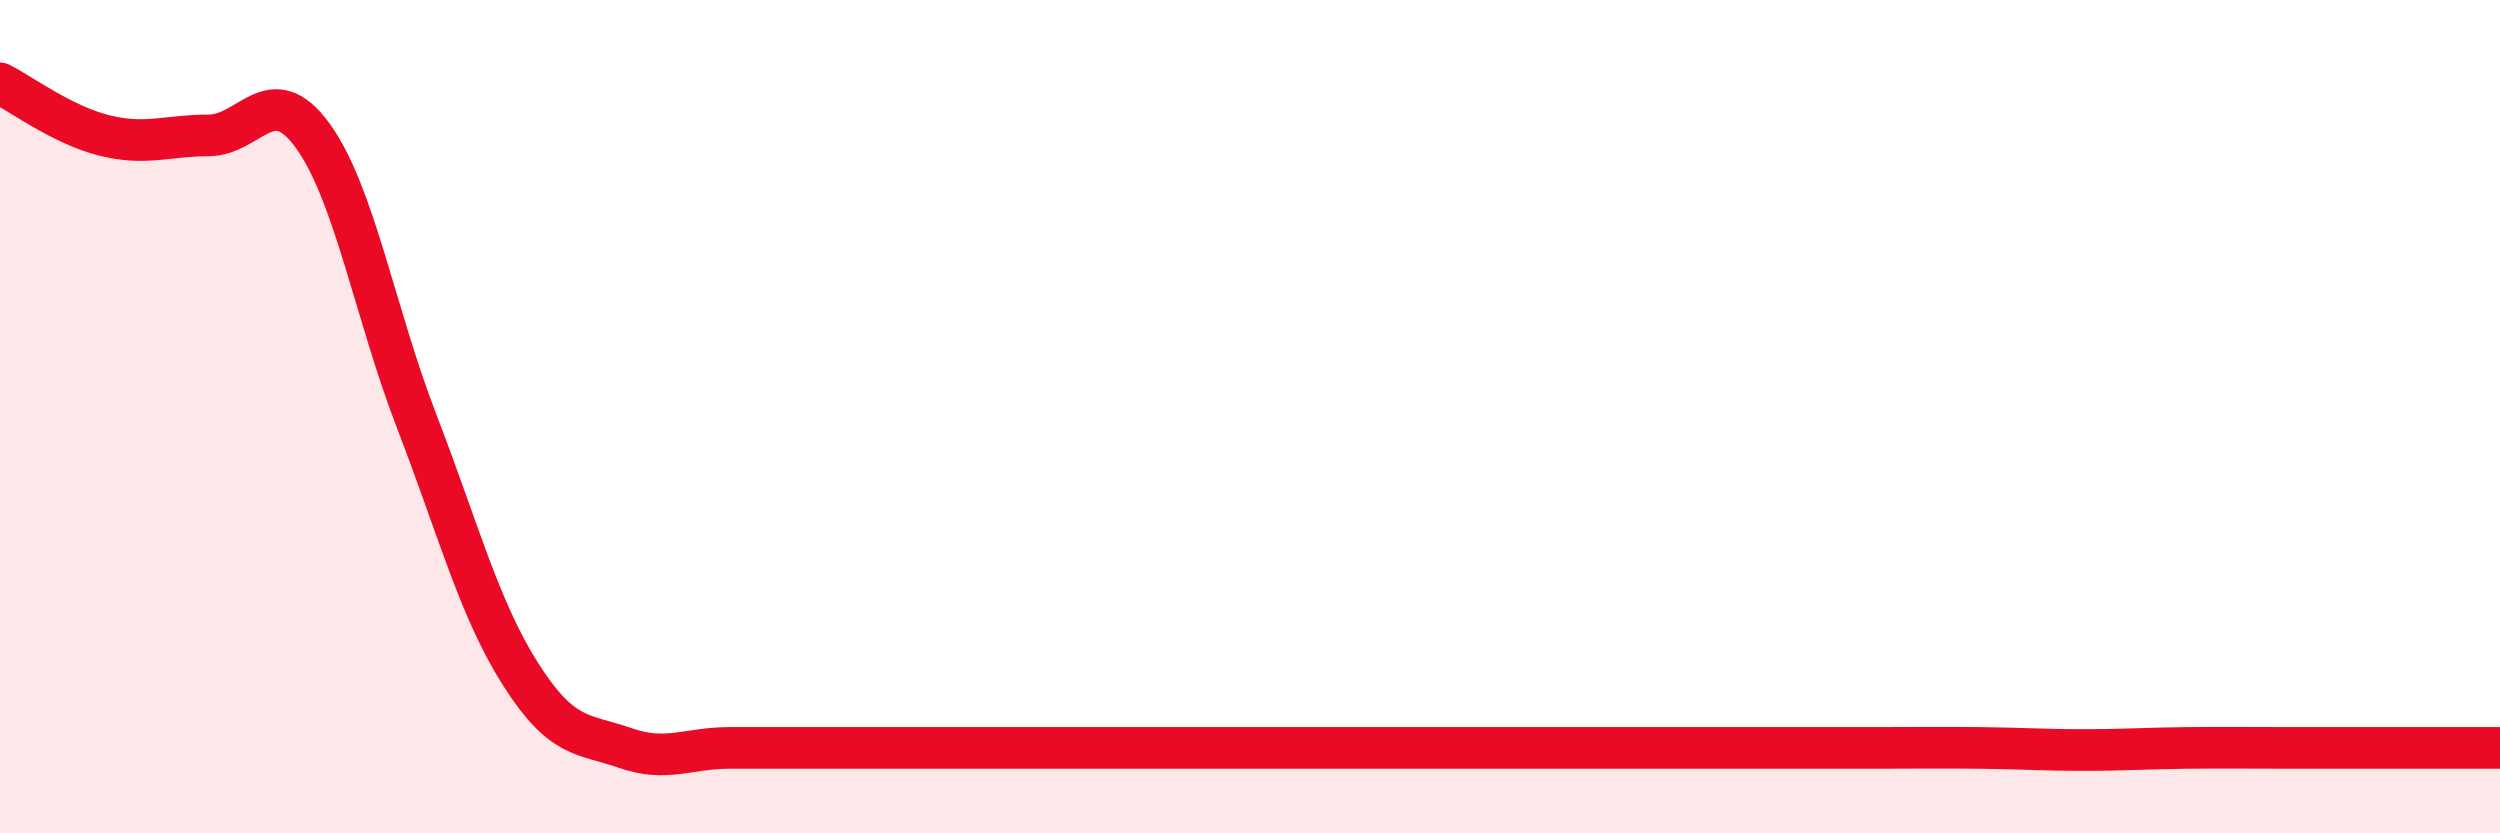 
    <svg width="60" height="20" viewBox="0 0 60 20" xmlns="http://www.w3.org/2000/svg">
      <path
        d="M 0,2 C 0.5,2.25 1.5,3 2.5,3.25 C 3.5,3.5 4,3.25 5,3.25 C 6,3.25 6.5,1.88 7.5,3.25 C 8.5,4.62 9,7.52 10,10.11 C 11,12.7 11.5,14.62 12.5,16.19 C 13.5,17.76 14,17.6 15,17.95 C 16,18.3 16.5,17.95 17.5,17.95 C 18.5,17.95 19,17.95 20,17.95 C 21,17.95 21.5,17.95 22.5,17.95 C 23.5,17.95 24,17.95 25,17.95 C 26,17.95 26.5,17.95 27.5,17.95 C 28.5,17.95 29,17.95 30,17.95 C 31,17.95 31.5,17.95 32.5,17.95 C 33.5,17.95 34,17.95 35,17.95 C 36,17.95 36.5,17.95 37.5,17.95 C 38.5,17.95 39,17.95 40,17.95 C 41,17.95 41.5,17.95 42.5,17.95 C 43.5,17.95 44,17.95 45,17.95 C 46,17.95 46.5,17.94 47.5,17.95 C 48.5,17.96 49,18 50,18 C 51,18 51.5,17.96 52.5,17.95 C 53.5,17.94 53.5,17.95 55,17.95 C 56.5,17.95 59,17.95 60,17.95L60 20L0 20Z"
        fill="#EB0A25"
        opacity="0.1"
        stroke-linecap="round"
        stroke-linejoin="round"
      />
      <path
        d="M 0,2 C 0.5,2.25 1.5,3 2.5,3.25 C 3.5,3.5 4,3.25 5,3.25 C 6,3.25 6.5,1.88 7.5,3.25 C 8.5,4.62 9,7.52 10,10.11 C 11,12.7 11.5,14.62 12.5,16.19 C 13.5,17.76 14,17.6 15,17.95 C 16,18.3 16.5,17.95 17.5,17.95 C 18.5,17.95 19,17.95 20,17.95 C 21,17.95 21.5,17.95 22.5,17.95 C 23.5,17.95 24,17.95 25,17.95 C 26,17.95 26.5,17.95 27.5,17.95 C 28.5,17.95 29,17.95 30,17.95 C 31,17.95 31.5,17.95 32.5,17.95 C 33.5,17.95 34,17.95 35,17.95 C 36,17.95 36.5,17.95 37.5,17.95 C 38.5,17.95 39,17.95 40,17.95 C 41,17.95 41.5,17.95 42.5,17.95 C 43.5,17.95 44,17.95 45,17.95 C 46,17.95 46.5,17.94 47.5,17.95 C 48.5,17.96 49,18 50,18 C 51,18 51.5,17.96 52.5,17.95 C 53.5,17.94 53.5,17.95 55,17.95 C 56.5,17.95 59,17.95 60,17.95"
        stroke="#EB0A25"
        stroke-width="1"
        fill="none"
        stroke-linecap="round"
        stroke-linejoin="round"
      />
    </svg>
  
